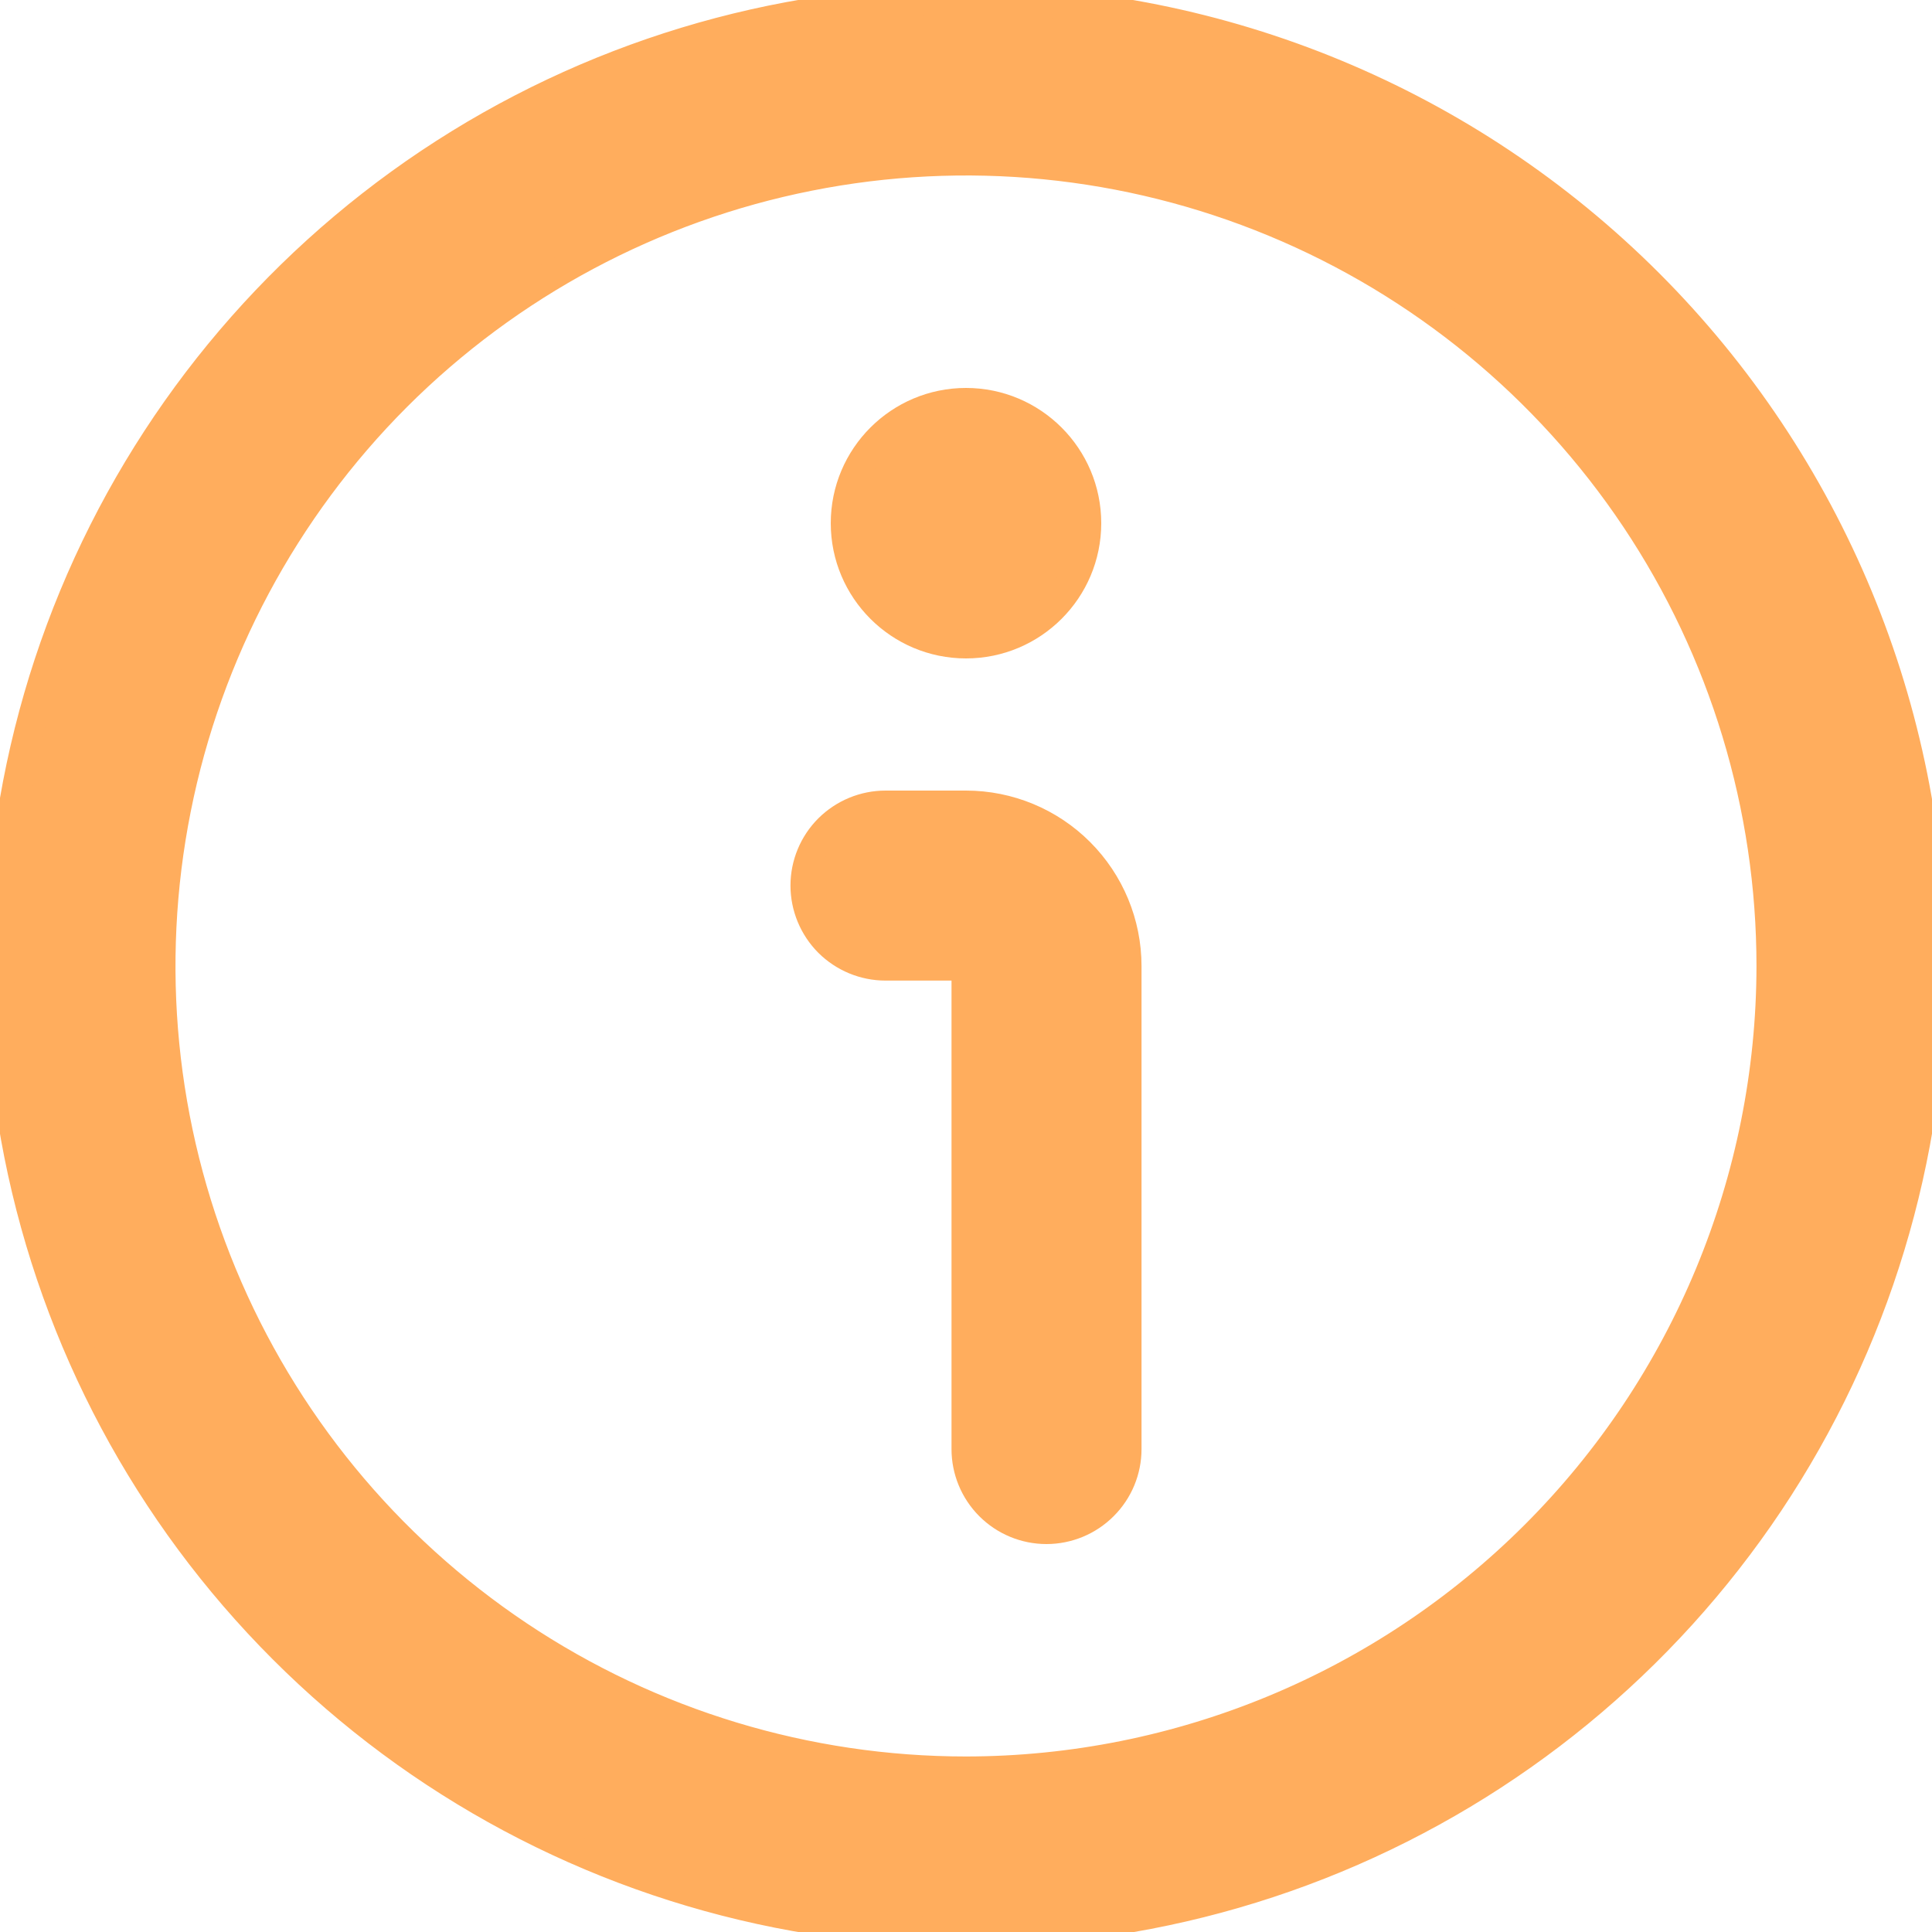 <svg width="20" height="20" viewBox="0 0 20 20" fill="none" xmlns="http://www.w3.org/2000/svg">
<g clip-path="url(#clip0_4349_12253)">
<path d="M10 0C8.022 0 6.089 0.586 4.444 1.685C2.8 2.784 1.518 4.346 0.761 6.173C0.004 8 -0.194 10.011 0.192 11.951C0.578 13.891 1.53 15.672 2.929 17.071C4.327 18.47 6.109 19.422 8.049 19.808C9.989 20.194 12 19.996 13.827 19.239C15.654 18.482 17.216 17.2 18.315 15.556C19.413 13.911 20 11.978 20 10C19.997 7.349 18.943 4.807 17.068 2.932C15.193 1.057 12.651 0.003 10 0V0ZM10 18.333C8.352 18.333 6.741 17.845 5.37 16.929C4 16.013 2.932 14.712 2.301 13.189C1.67 11.666 1.505 9.991 1.827 8.374C2.148 6.758 2.942 5.273 4.107 4.107C5.273 2.942 6.758 2.148 8.374 1.827C9.991 1.505 11.666 1.67 13.189 2.301C14.712 2.932 16.013 4 16.929 5.37C17.845 6.741 18.333 8.352 18.333 10C18.331 12.209 17.452 14.328 15.89 15.89C14.328 17.452 12.209 18.331 10 18.333Z" fill="#FFAD5D" stroke="#FFAD5D" stroke-width="0.3"/>
<path d="M10 8.334H9.167C8.946 8.334 8.734 8.422 8.577 8.578C8.421 8.734 8.333 8.946 8.333 9.167C8.333 9.388 8.421 9.6 8.577 9.757C8.734 9.913 8.946 10.001 9.167 10.001H10V15.001C10 15.222 10.088 15.434 10.244 15.59C10.4 15.746 10.612 15.834 10.833 15.834C11.054 15.834 11.266 15.746 11.422 15.59C11.579 15.434 11.667 15.222 11.667 15.001V10.001C11.667 9.559 11.491 9.135 11.178 8.822C10.866 8.51 10.442 8.334 10 8.334Z" fill="#FFAD5D" stroke="#FFAD5D" stroke-width="0.3"/>
<path d="M10 6.666C10.69 6.666 11.25 6.106 11.25 5.416C11.25 4.726 10.69 4.166 10 4.166C9.31 4.166 8.75 4.726 8.75 5.416C8.75 6.106 9.31 6.666 10 6.666Z" fill="#FFAD5D" stroke="#FFAD5D" stroke-width="0.3"/>
</g>
<defs>
<clipPath id="clip0_4349_12253">
<rect width="20" height="20" fill="white"/>
</clipPath>
</defs>
</svg>
